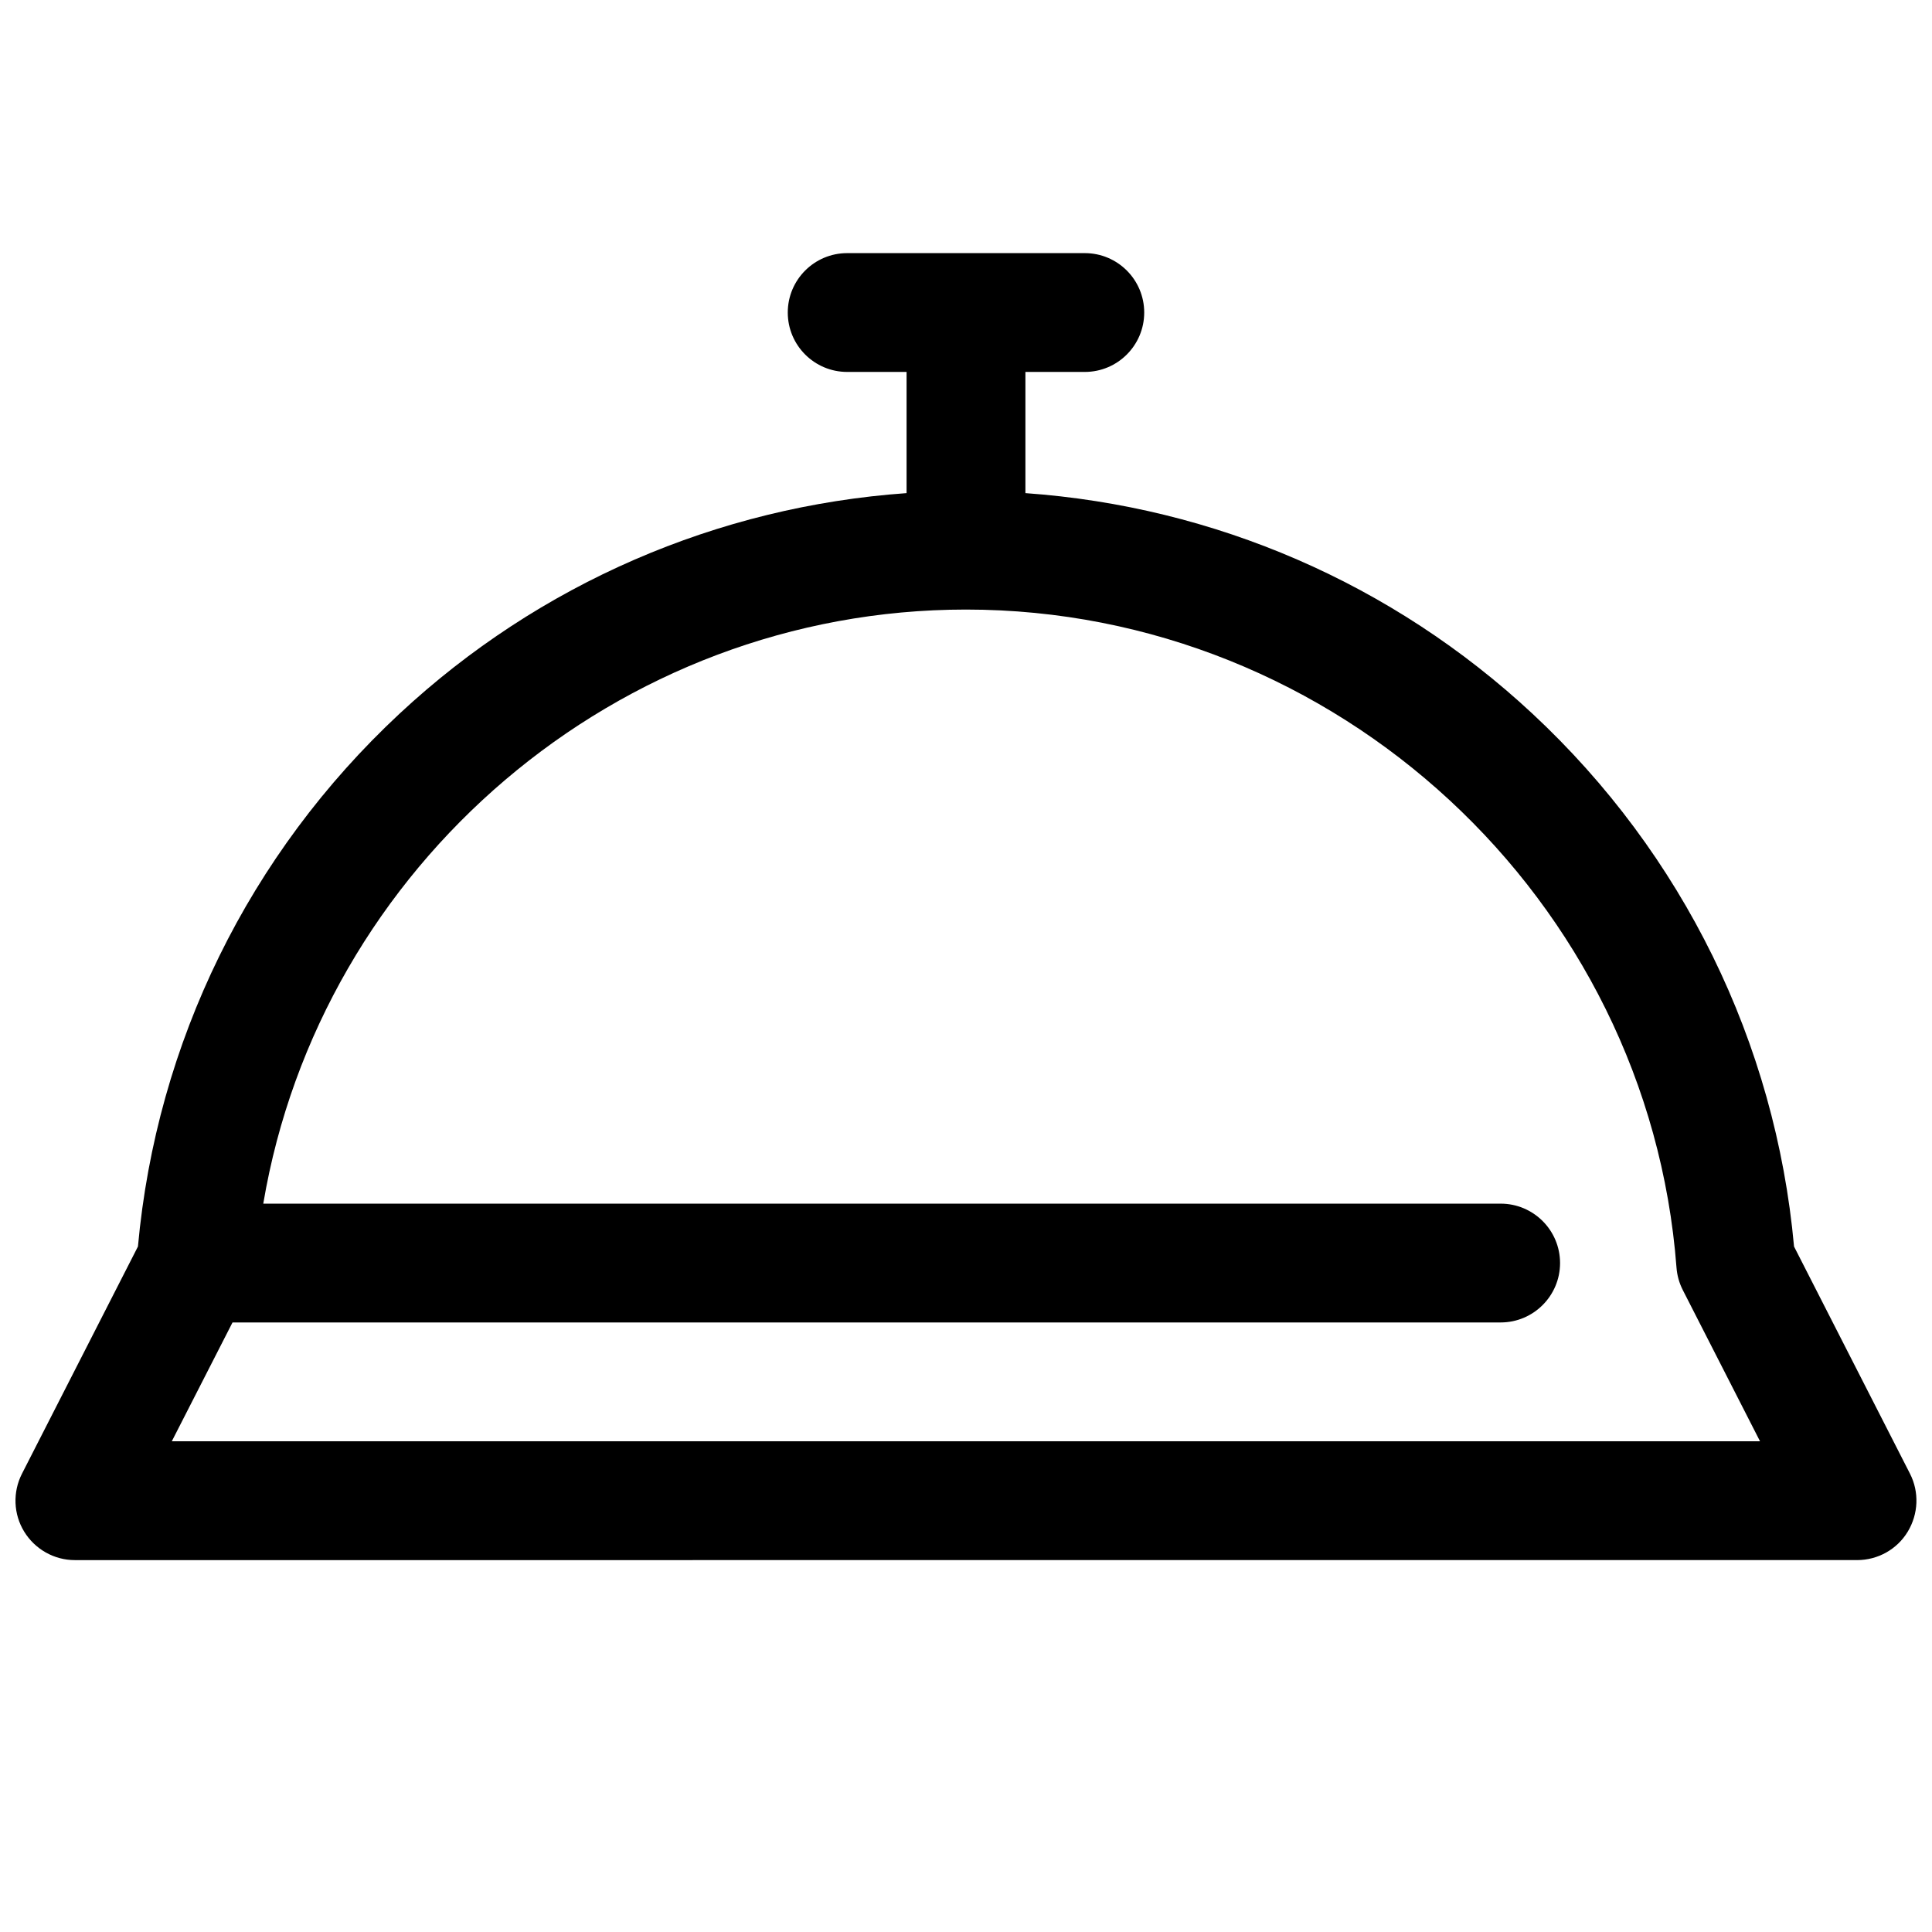 <?xml version="1.0" encoding="UTF-8"?>
<!-- Uploaded to: ICON Repo, www.iconrepo.com, Generator: ICON Repo Mixer Tools -->
<svg width="800px" height="800px" version="1.1" viewBox="144 144 512 512" xmlns="http://www.w3.org/2000/svg">
 <defs>
  <clipPath id="a">
   <path d="m148.09 211h503.81v347h-503.81z"/>
  </clipPath>
 </defs>
 <g clip-path="url(#a)">
  <path d="m650.17 534.55-30.73-60.207c-4.914-54.035-29.441-104.07-69.336-141.22-37.031-34.48-84.262-54.883-134.36-58.441v-32.117h15.742c8.691 0 15.742-7.055 15.742-15.742 0-8.691-7.055-15.742-15.742-15.742h-62.977c-8.691 0-15.742 7.055-15.742 15.742 0 8.691 7.055 15.742 15.742 15.742h15.742v32.117c-50.098 3.559-97.328 23.961-134.36 58.441-39.895 37.156-64.426 87.191-69.336 141.22l-30.734 60.207c-2.488 4.879-2.266 10.707 0.598 15.367 2.867 4.66 7.934 7.527 13.414 7.527l472.32-0.004c5.481 0 10.578-2.832 13.414-7.527 2.832-4.691 3.086-10.484 0.598-15.367zm-460.64-8.598 16.09-31.488h336.07c8.691 0 15.742-7.055 15.742-15.742 0-8.691-7.055-15.742-15.742-15.742h-327.92c15.113-89.551 93.805-157.44 186.22-157.44 98.148 0 180.87 76.609 188.3 174.38 0.156 2.078 0.723 4.094 1.668 5.953l20.469 40.086-420.87-0.008z"/>
 </g>
</svg>